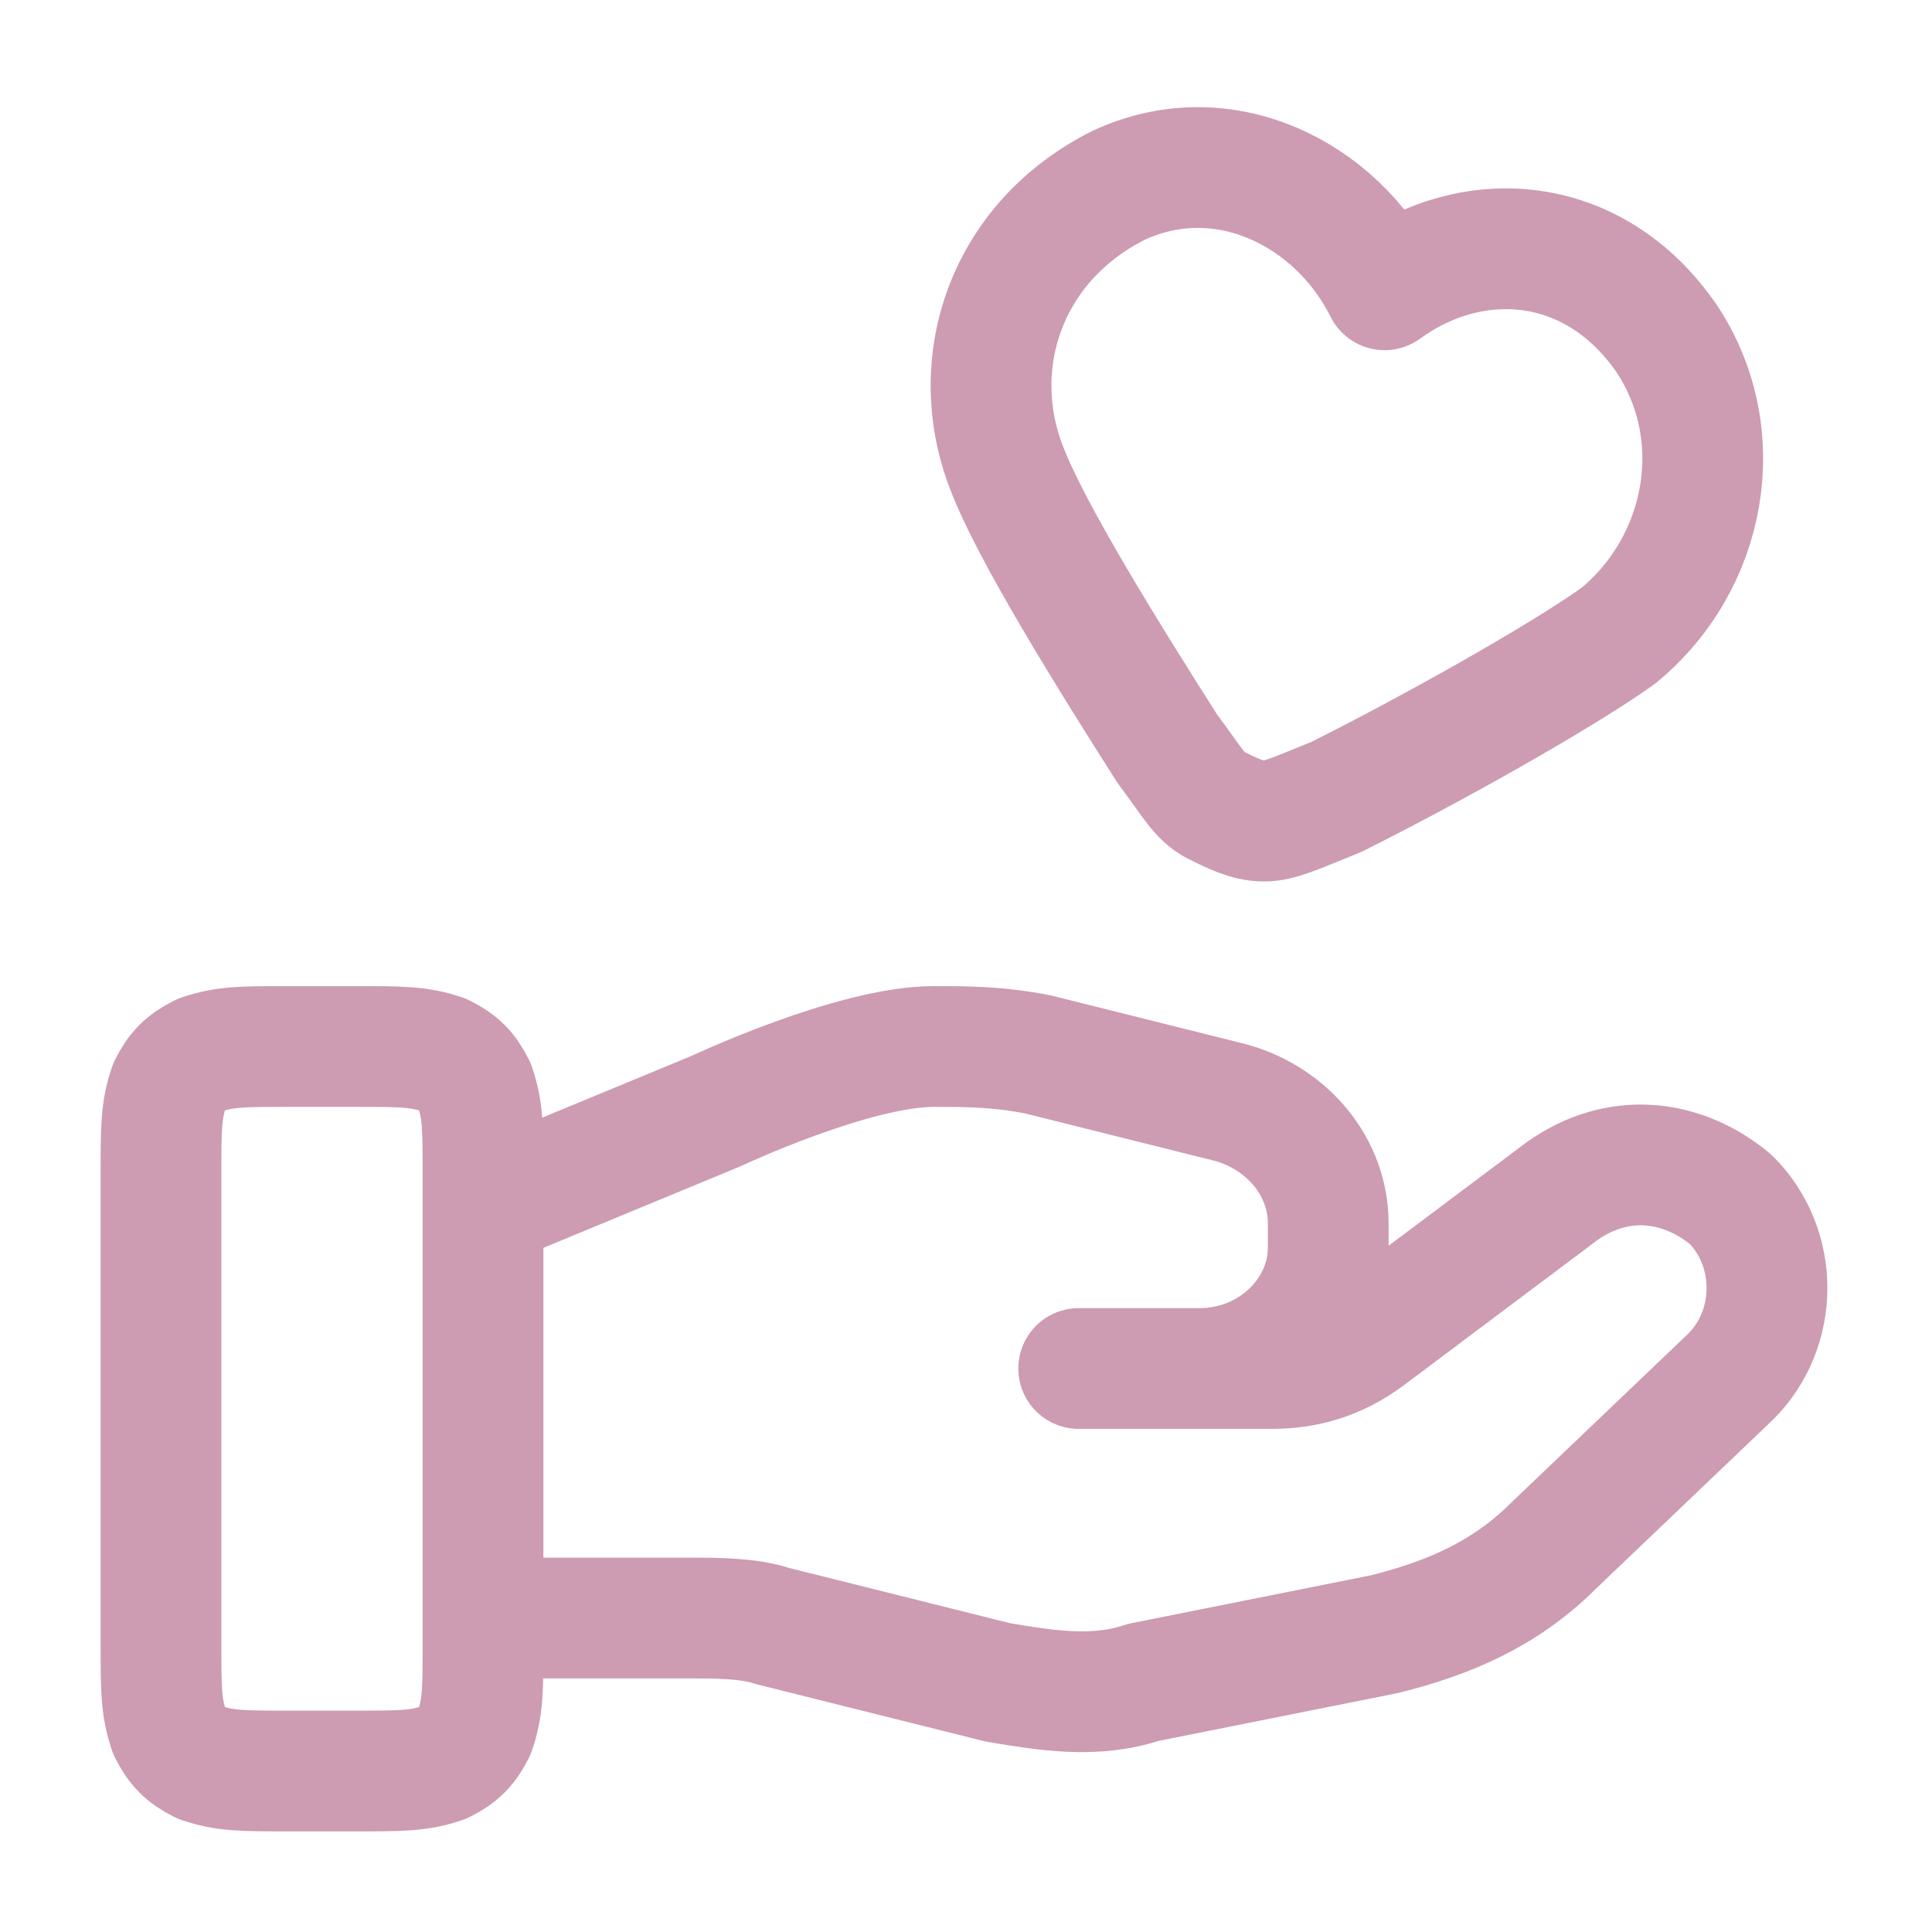 <?xml version="1.0" encoding="utf-8"?>
<!-- Generator: Adobe Illustrator 28.0.0, SVG Export Plug-In . SVG Version: 6.00 Build 0)  -->
<svg version="1.1" id="Capa_1" xmlns="http://www.w3.org/2000/svg" xmlns:xlink="http://www.w3.org/1999/xlink" x="0px" y="0px"
	 viewBox="0 0 24 24" style="enable-background:new 0 0 24 24;" xml:space="preserve">
<style type="text/css">
	.st0{fill:none;stroke:#CD9BB2;stroke-width:1.5;stroke-linecap:round;stroke-linejoin:round;}
</style>
<path class="st0" d="M6,20.1h2.6c0.3,0,0.7,0,1,0.1l2.8,0.7c0.6,0.1,1.2,0.2,1.8,0l3-0.6c0.8-0.2,1.5-0.5,2.1-1.1l2.2-2.1
	c0.6-0.6,0.6-1.6,0-2.2c-0.6-0.5-1.4-0.6-2.1-0.1L17,16.6c-0.4,0.3-0.8,0.4-1.2,0.4h-2.4h1.5c0.9,0,1.6-0.7,1.6-1.5v-0.3
	c0-0.7-0.5-1.3-1.2-1.5l-2.4-0.6C12.4,13,12,13,11.6,13c-1,0-2.7,0.8-2.7,0.8L6,15 M2,14.6v5.8c0,0.6,0,0.8,0.1,1.1
	c0.1,0.2,0.2,0.3,0.4,0.4C2.8,22,3,22,3.6,22h0.8c0.6,0,0.8,0,1.1-0.1c0.2-0.1,0.3-0.2,0.4-0.4C6,21.2,6,21,6,20.4v-5.8
	c0-0.6,0-0.8-0.1-1.1c-0.1-0.2-0.2-0.3-0.4-0.4C5.2,13,5,13,4.4,13H3.6c-0.6,0-0.8,0-1.1,0.1c-0.2,0.1-0.3,0.2-0.4,0.4
	C2,13.8,2,14,2,14.6z M17.2,3.6c-0.6-1.2-2-1.9-3.3-1.3C12.5,3,12,4.5,12.5,5.8c0.3,0.8,1.3,2.4,2,3.5c0.3,0.4,0.4,0.6,0.6,0.7
	c0.2,0.1,0.4,0.2,0.6,0.2c0.2,0,0.4-0.1,0.9-0.3c1.2-0.6,2.8-1.5,3.5-2c1.1-0.9,1.4-2.5,0.6-3.7C19.8,2.9,18.3,2.8,17.2,3.6z"/>
</svg>
